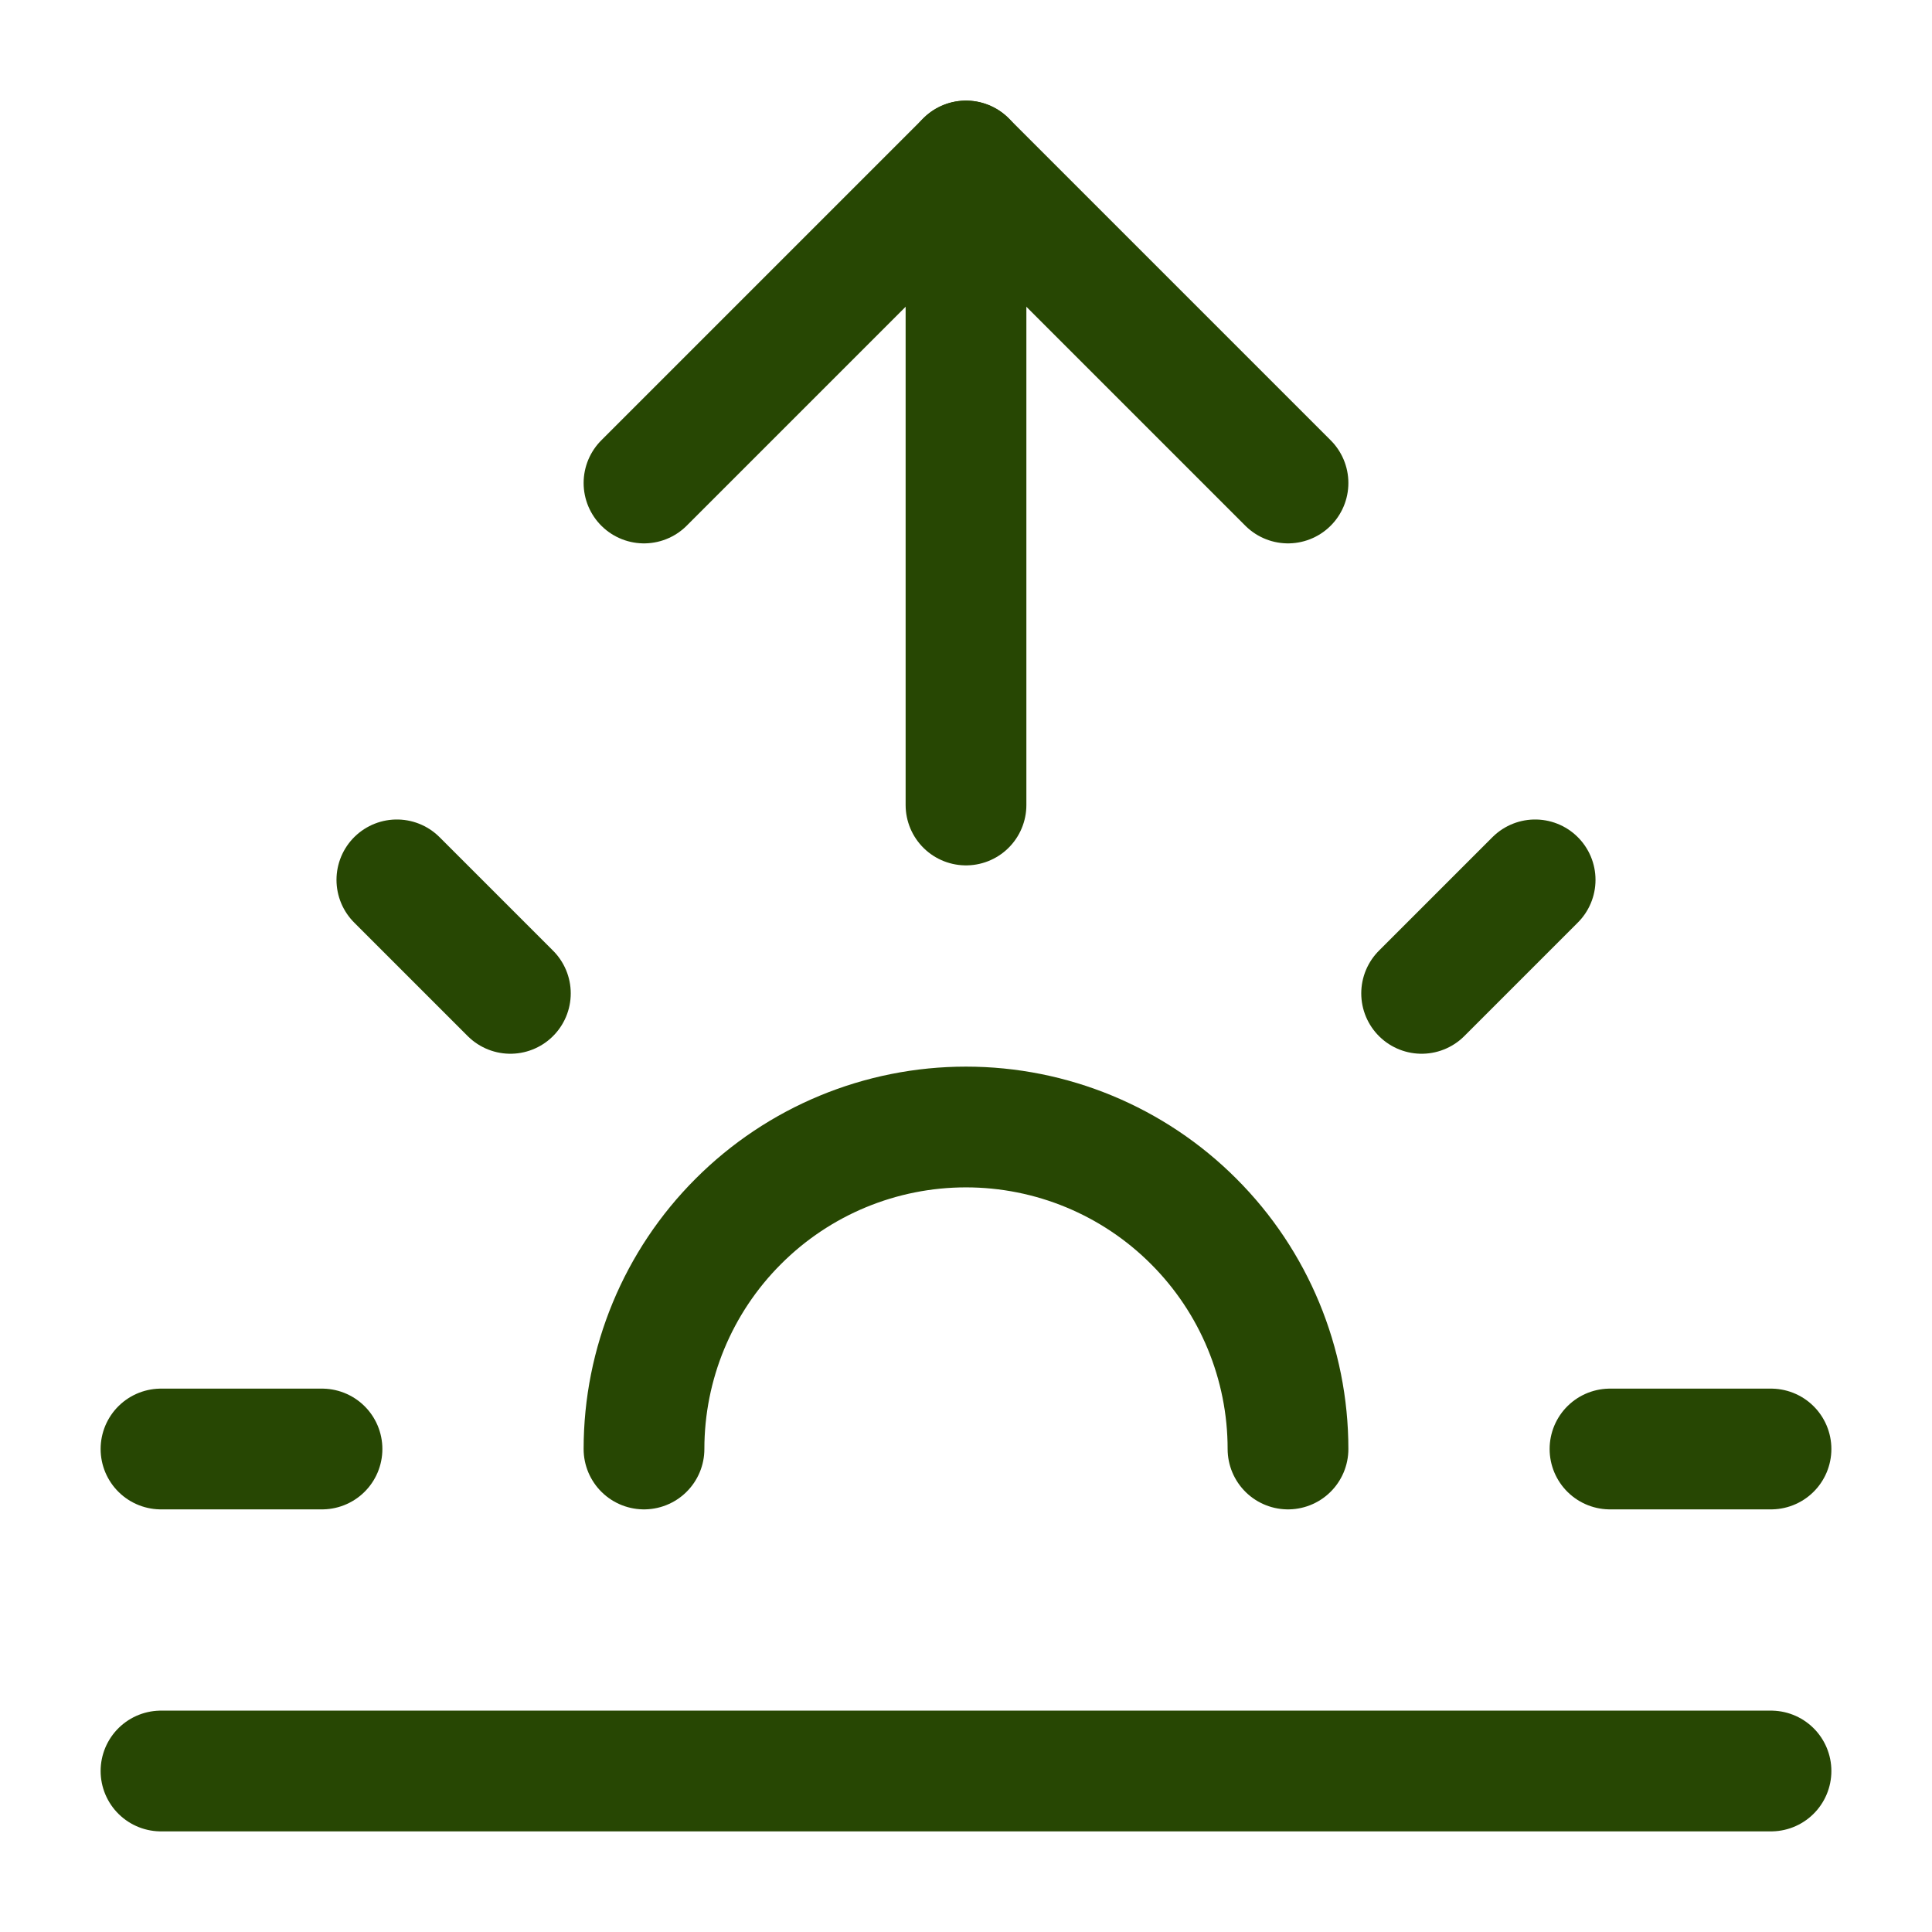 <svg width="24" height="24" viewBox="0 0 24 24" fill="none" xmlns="http://www.w3.org/2000/svg">
<path d="M12 2V10" stroke="#274703" stroke-width="1.5" stroke-linecap="round" stroke-linejoin="round"/>
<path d="M4.93 10.93L6.34 12.34" stroke="#274703" stroke-width="1.5" stroke-linecap="round" stroke-linejoin="round"/>
<path d="M2 18H4" stroke="#274703" stroke-width="1.5" stroke-linecap="round" stroke-linejoin="round"/>
<path d="M20 18H22" stroke="#274703" stroke-width="1.5" stroke-linecap="round" stroke-linejoin="round"/>
<path d="M19.07 10.93L17.66 12.34" stroke="#274703" stroke-width="1.5" stroke-linecap="round" stroke-linejoin="round"/>
<path d="M22 22H2" stroke="#274703" stroke-width="1.5" stroke-linecap="round" stroke-linejoin="round"/>
<path d="M8 6L12 2L16 6" stroke="#274703" stroke-width="1.5" stroke-linecap="round" stroke-linejoin="round"/>
<path d="M16 18C16 16.939 15.579 15.922 14.828 15.172C14.078 14.421 13.061 14 12 14C10.939 14 9.922 14.421 9.172 15.172C8.421 15.922 8 16.939 8 18" stroke="#274703" stroke-width="1.5" stroke-linecap="round" stroke-linejoin="round"/>
</svg>
